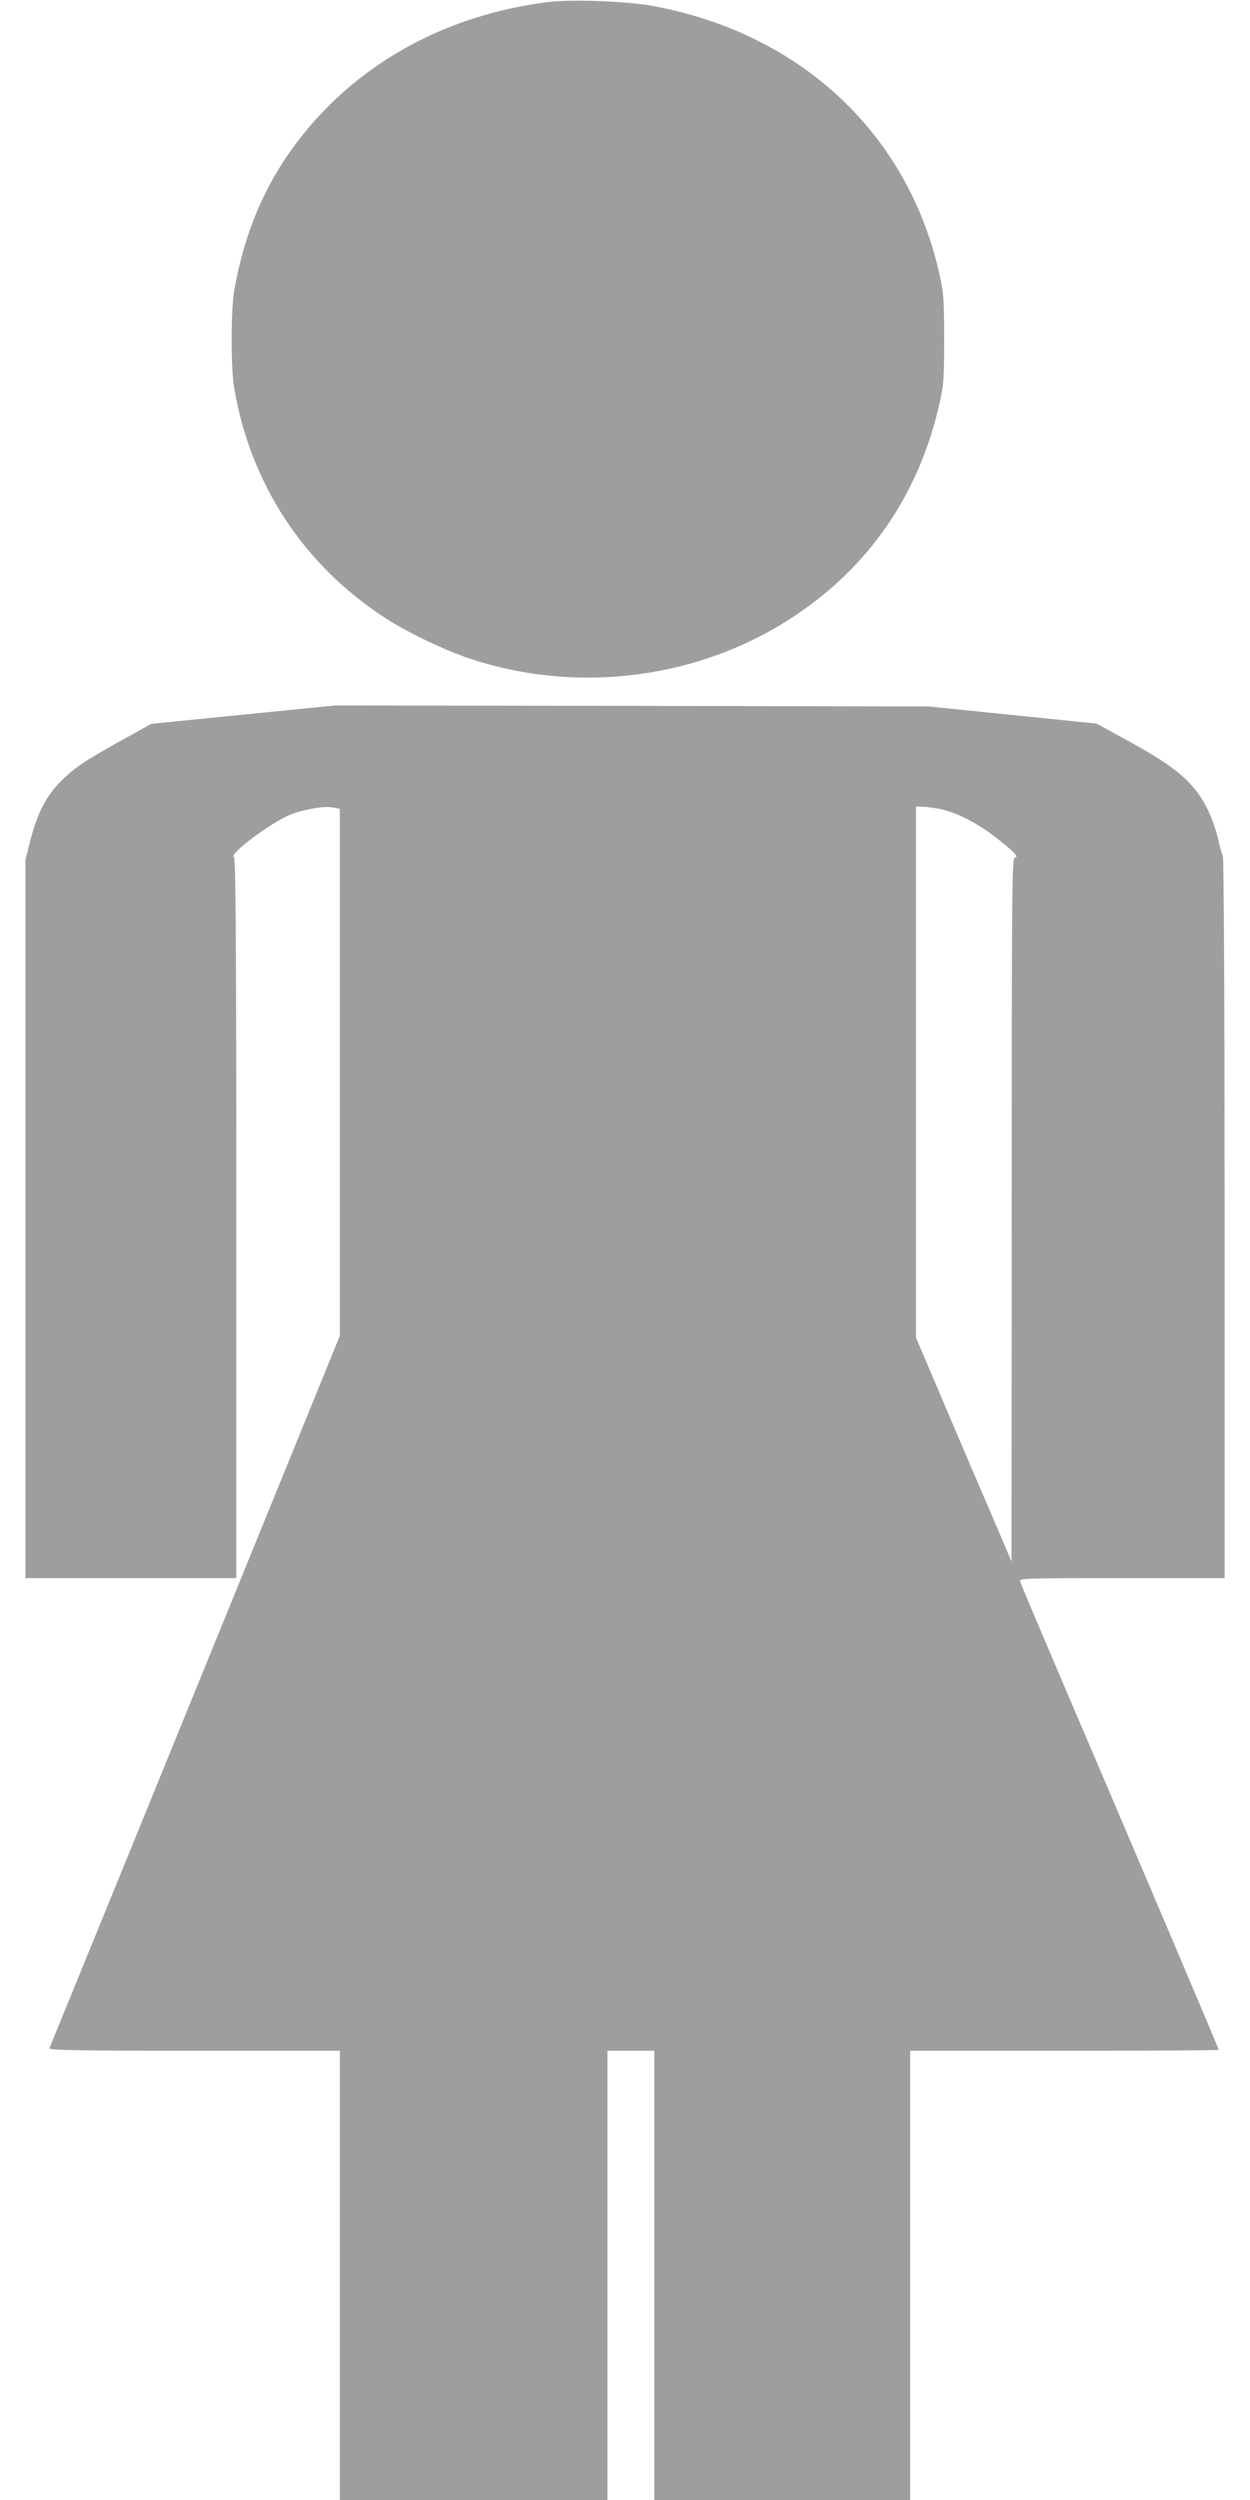 <?xml version="1.0" standalone="no"?>
<!DOCTYPE svg PUBLIC "-//W3C//DTD SVG 20010904//EN"
 "http://www.w3.org/TR/2001/REC-SVG-20010904/DTD/svg10.dtd">
<svg version="1.0" xmlns="http://www.w3.org/2000/svg"
 width="640pt" height="1280pt" viewBox="0 0 640 1280"
 preserveAspectRatio="xMidYMid meet">
<g transform="translate(0,1280) scale(0.1,-0.1)"
fill="#9e9e9e" stroke="none">
<path d="M2810 12790 c-453 -56 -851 -248 -1146 -551 -252 -261 -401 -558
-465 -929 -17 -95 -17 -391 -1 -490 82 -495 355 -912 774 -1184 114 -74 306
-166 439 -210 555 -183 1179 -100 1661 223 379 253 628 616 734 1067 26 112
28 133 28 344 0 196 -2 238 -22 327 -158 725 -710 1243 -1472 1383 -132 24
-409 34 -530 20z"/>
<path d="M1245 9141 l-470 -47 -150 -83 c-196 -109 -246 -143 -318 -216 -72
-73 -117 -162 -152 -299 l-25 -99 0 -1838 0 -1839 540 0 540 0 0 1844 c0 1398
-3 1845 -12 1848 -32 11 192 179 289 217 71 28 172 45 216 37 l37 -7 0 -1349
0 -1349 -441 -1083 c-379 -931 -1030 -2527 -1046 -2565 -4 -10 148 -13 741
-13 l746 0 0 -1150 0 -1150 685 0 685 0 0 1150 0 1150 120 0 120 0 0 -1150 0
-1150 655 0 655 0 0 1150 0 1150 790 0 c435 0 790 2 790 5 0 5 -392 929 -822
1935 -105 245 -192 453 -195 463 -5 16 24 17 521 17 l526 0 0 1840 c0 1061 -4
1848 -9 1858 -5 9 -14 42 -21 72 -26 115 -70 209 -131 280 -67 78 -158 142
-359 251 l-135 74 -430 44 -430 44 -1520 3 -1520 2 -470 -47z m3561 -482 c80
-14 187 -67 281 -138 96 -73 134 -111 110 -111 -16 0 -17 -124 -17 -1802 l-1
-1803 -98 230 c-55 127 -165 384 -245 573 l-146 343 0 1359 0 1360 28 0 c16 0
55 -5 88 -11z"/>
</g>
</svg>

